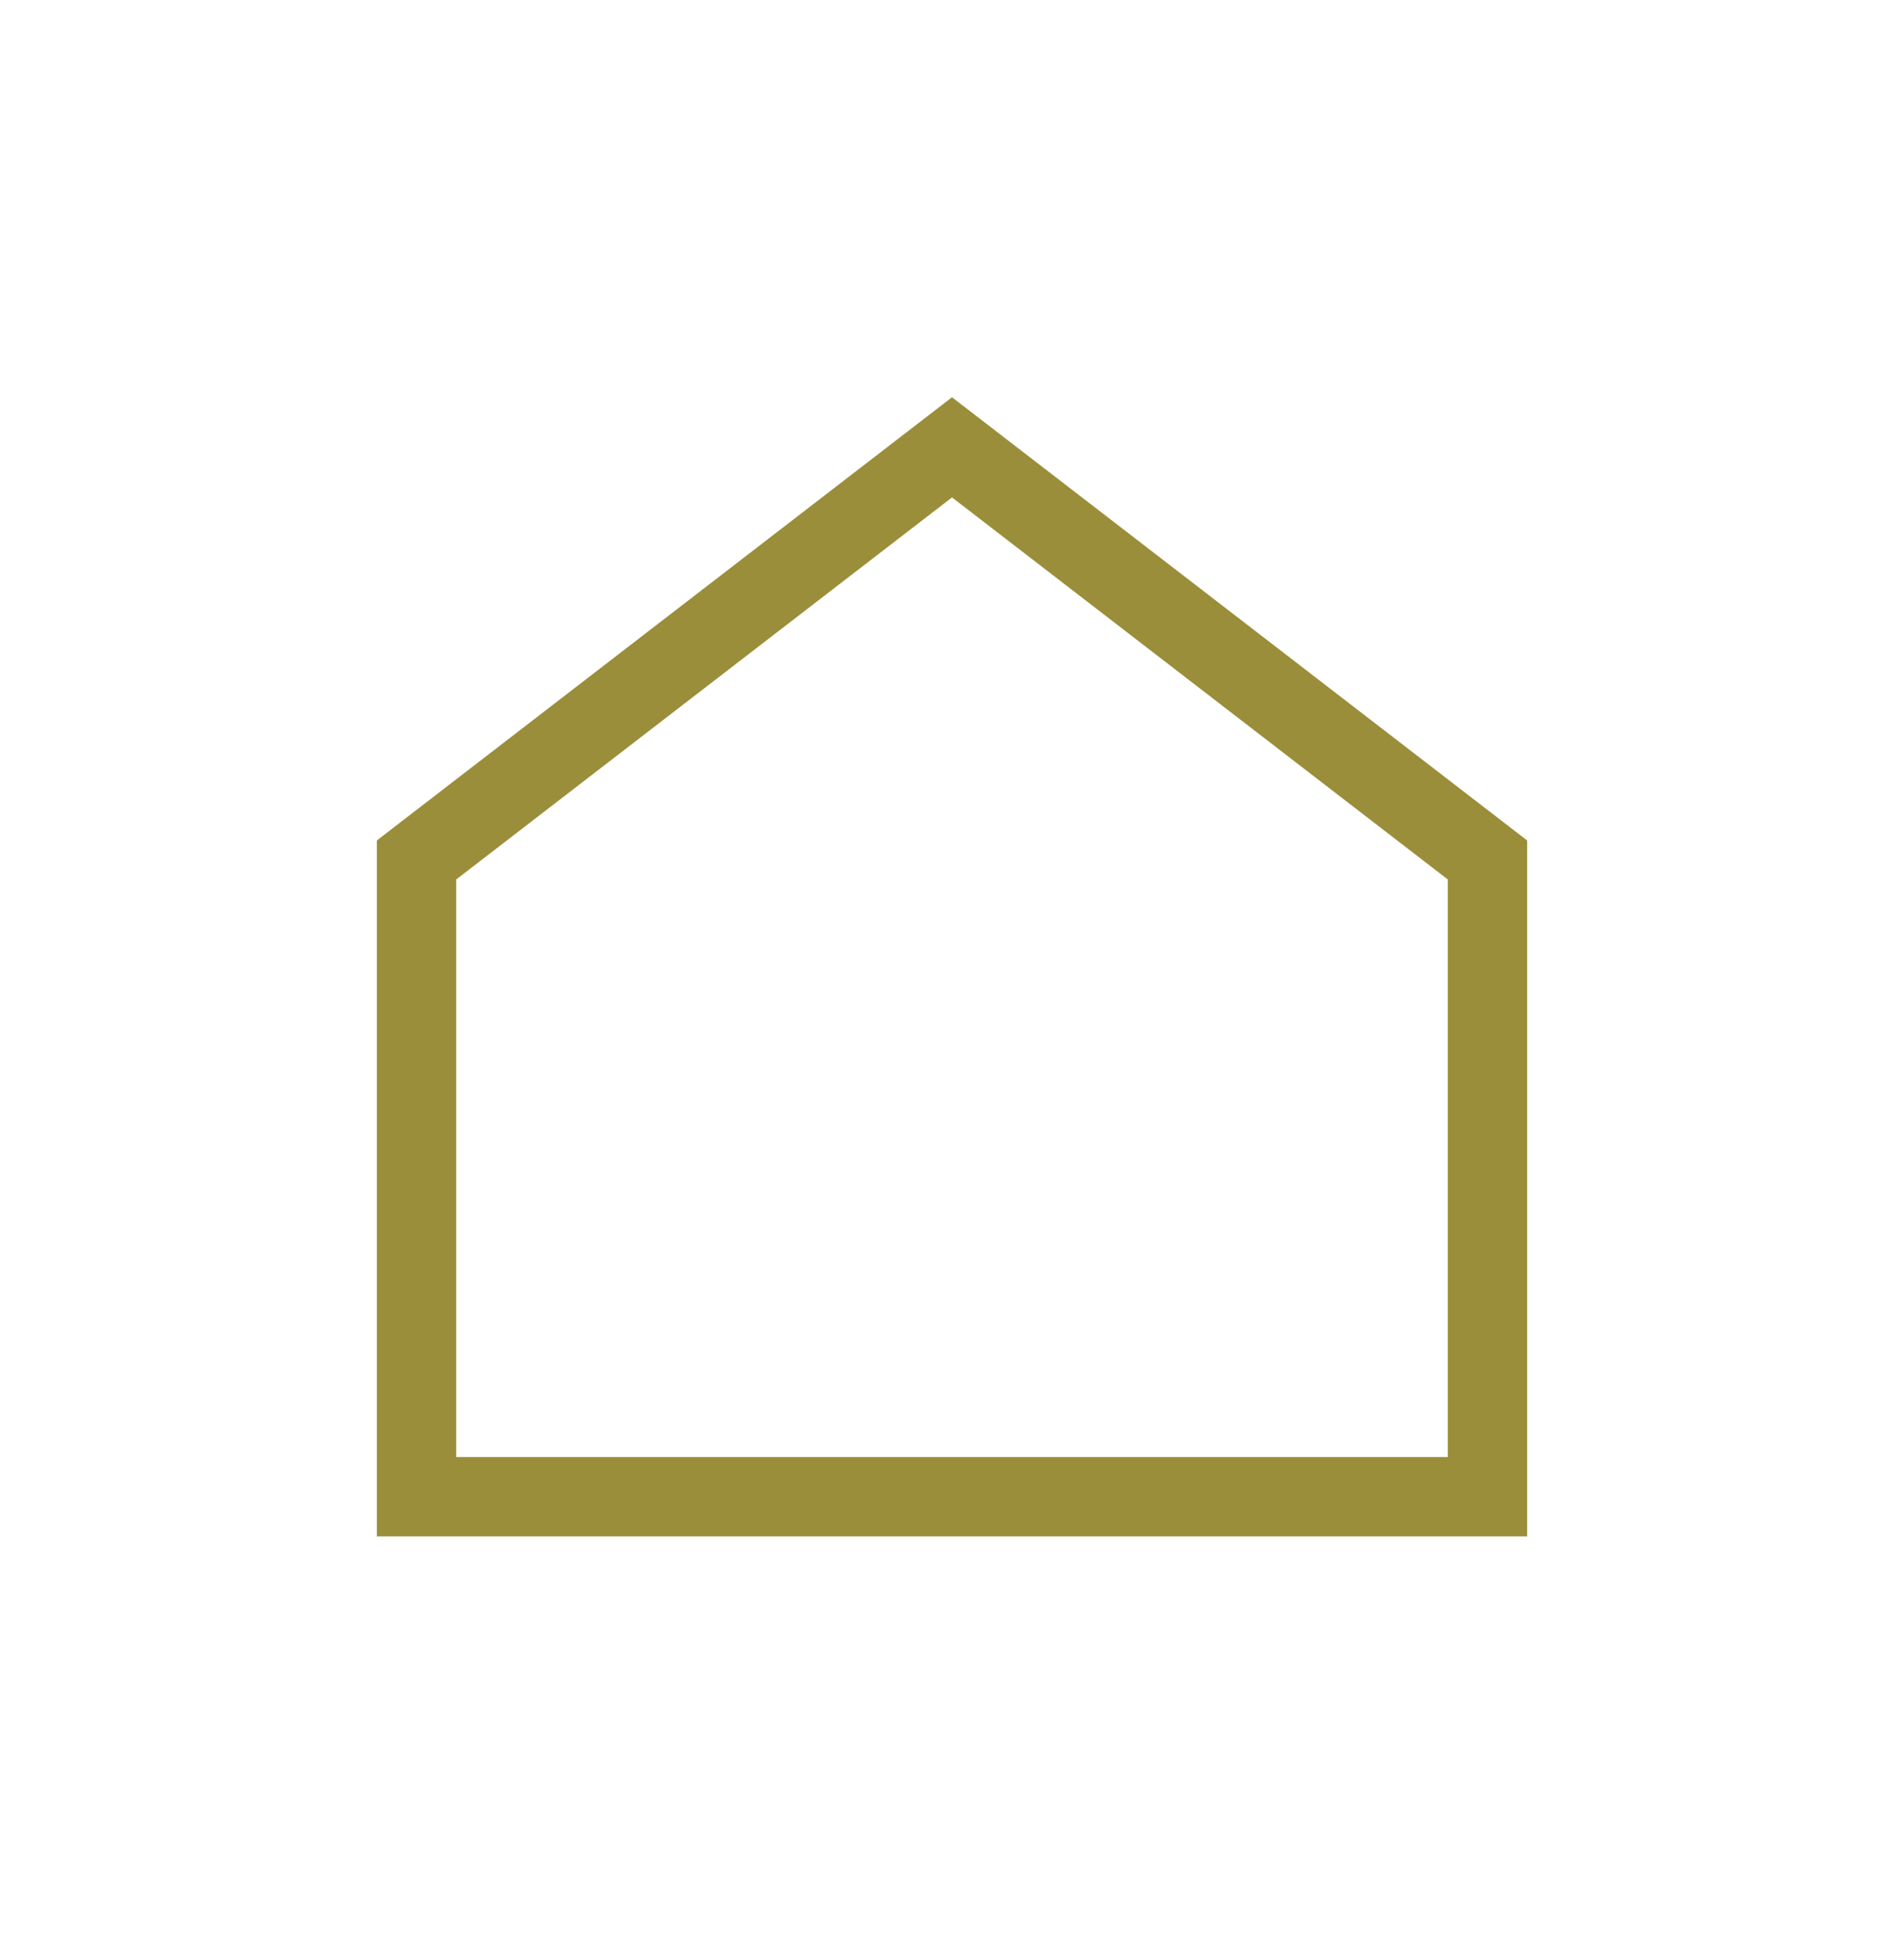 <svg width="48" height="49" viewBox="0 0 48 49" fill="none" xmlns="http://www.w3.org/2000/svg">
<path d="M10.5 21.676V37.724H37.5V21.676L24 11.275L10.5 21.676Z" stroke="#9A8E3A" stroke-width="2"/>
</svg>
